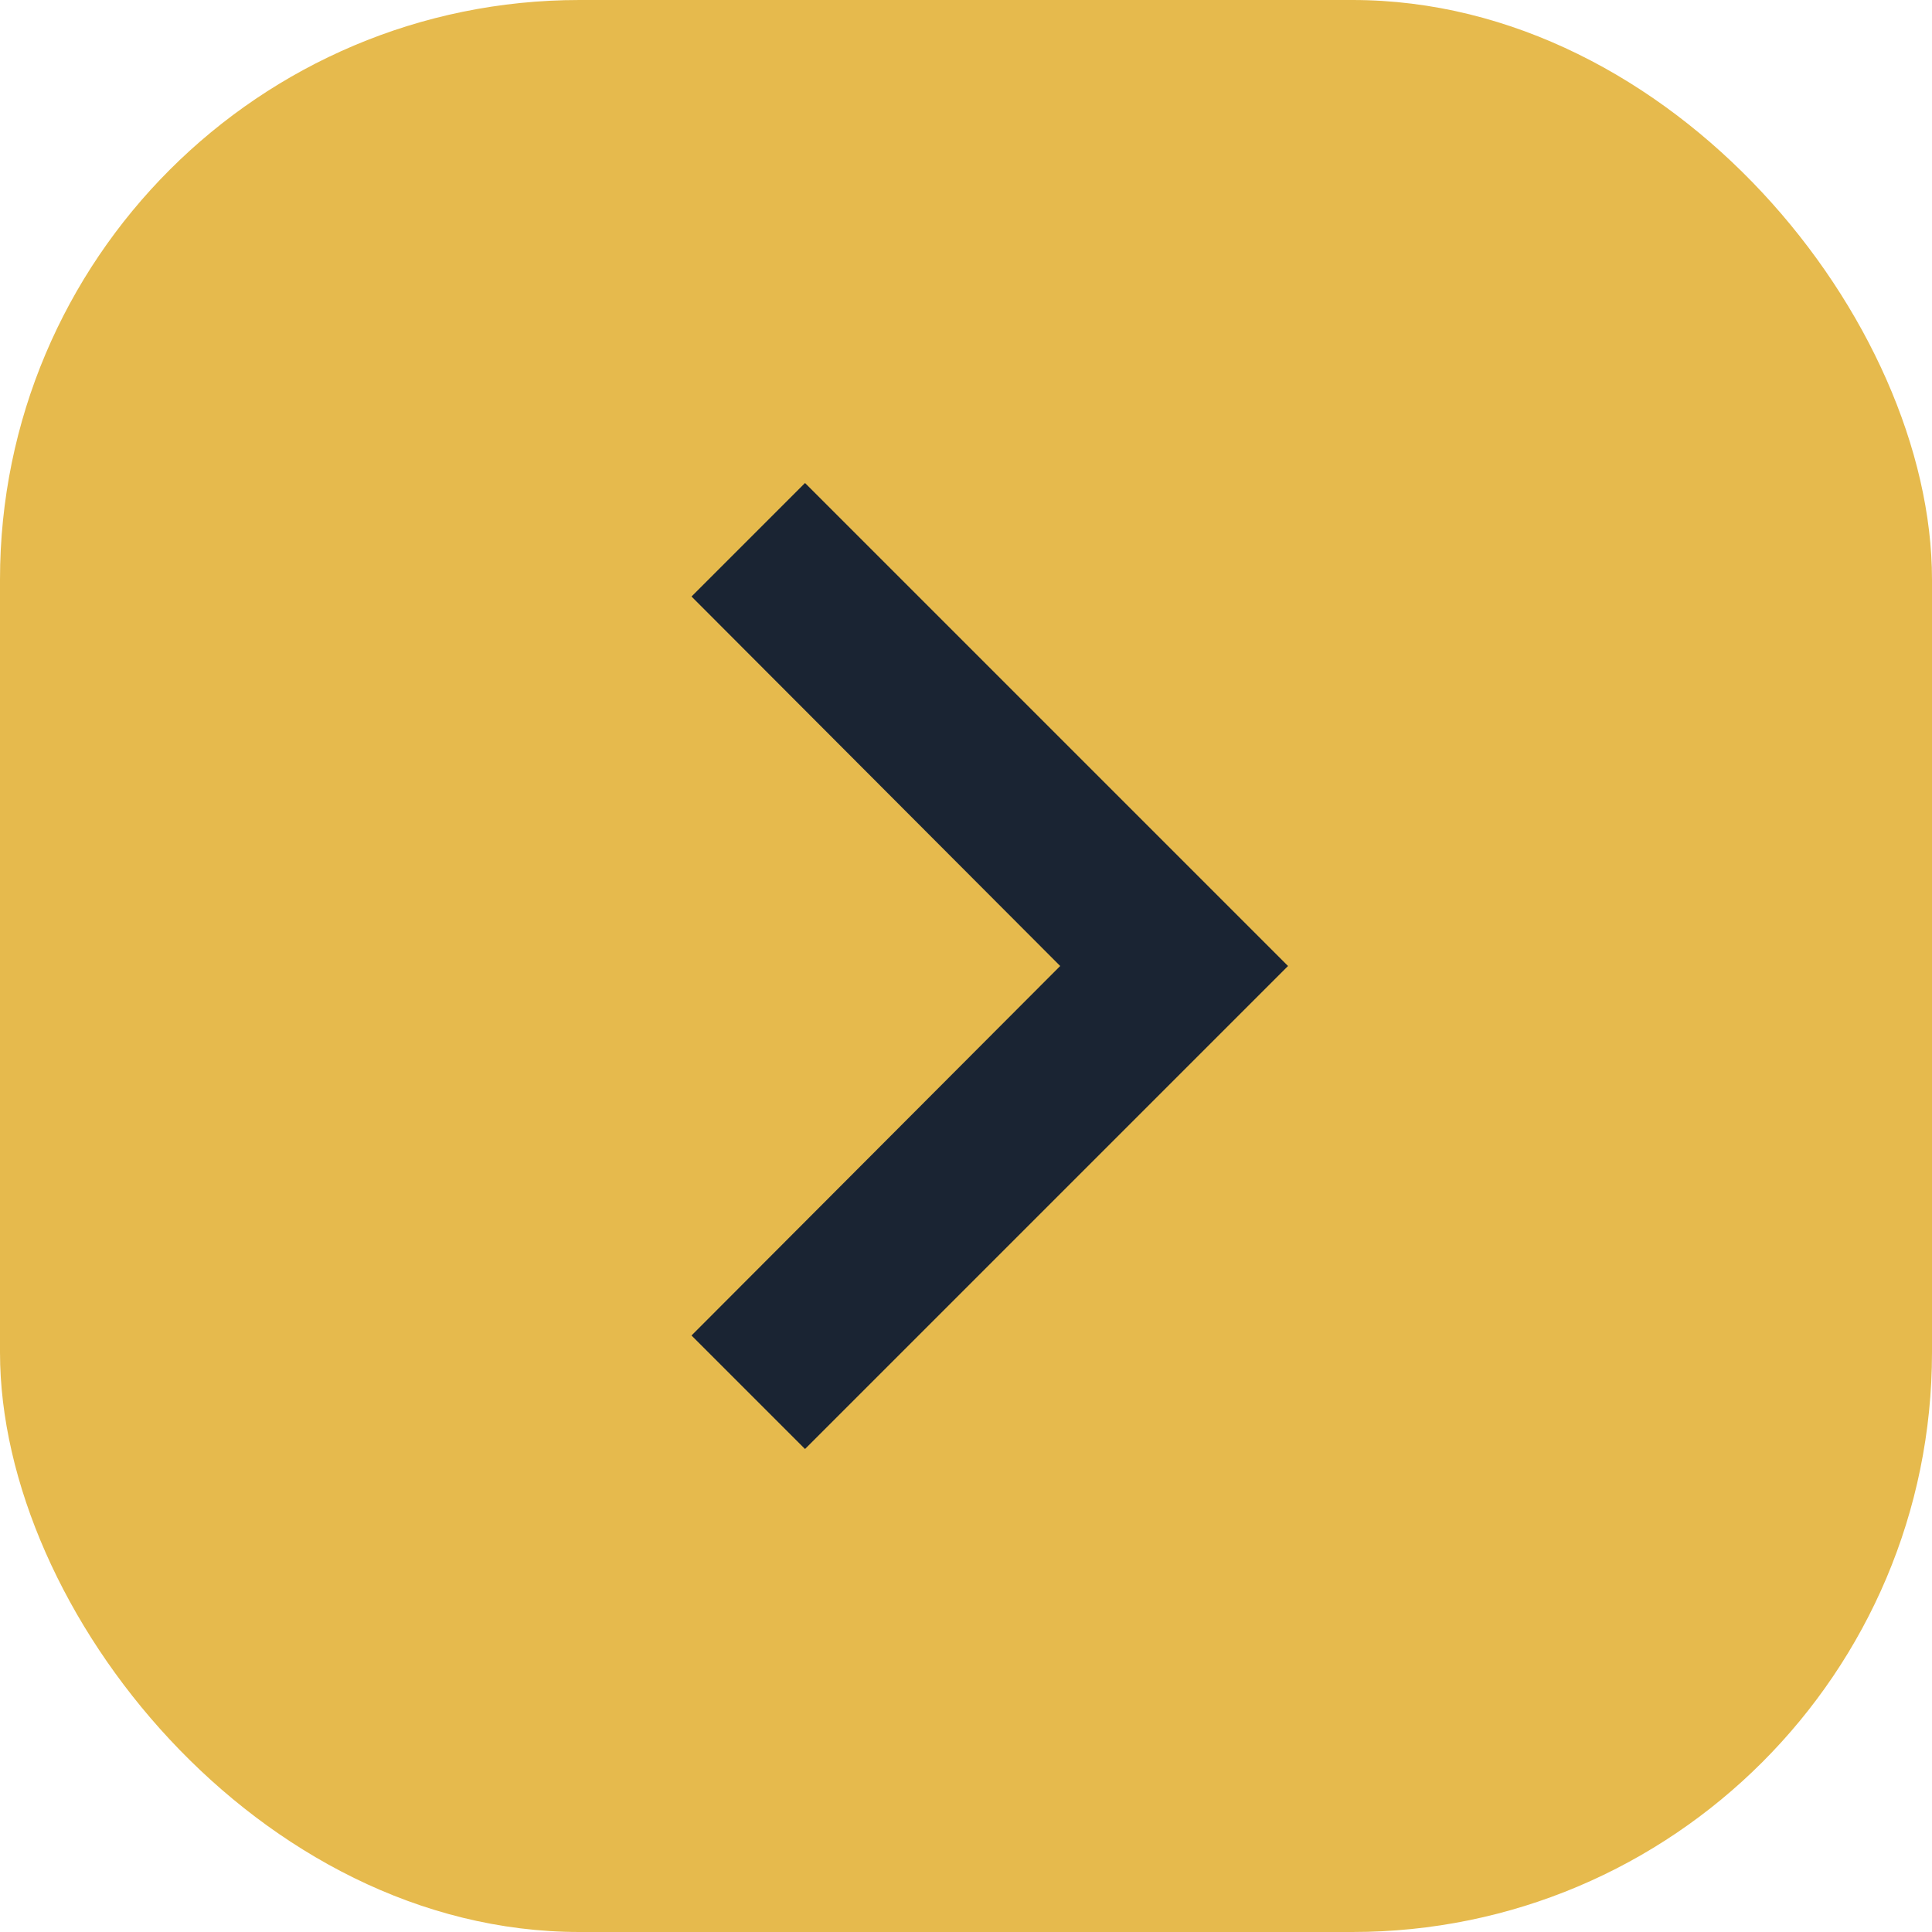 <?xml version="1.0" encoding="UTF-8"?> <svg xmlns="http://www.w3.org/2000/svg" width="40" height="40" viewBox="0 0 40 40" fill="none"><g clip-path="url(#clip0_3079_2703)"><rect width="40" height="40" rx="12" fill="#E6BA4D"></rect><path d="M14.317 27.65L21.95 20L14.317 12.35L16.667 10L26.667 20L16.667 30L14.317 27.65Z" fill="#1A2433"></path></g><defs><clipPath id="clip0_3079_2703"><rect width="40" height="40" rx="12" fill="white"></rect></clipPath></defs></svg> 